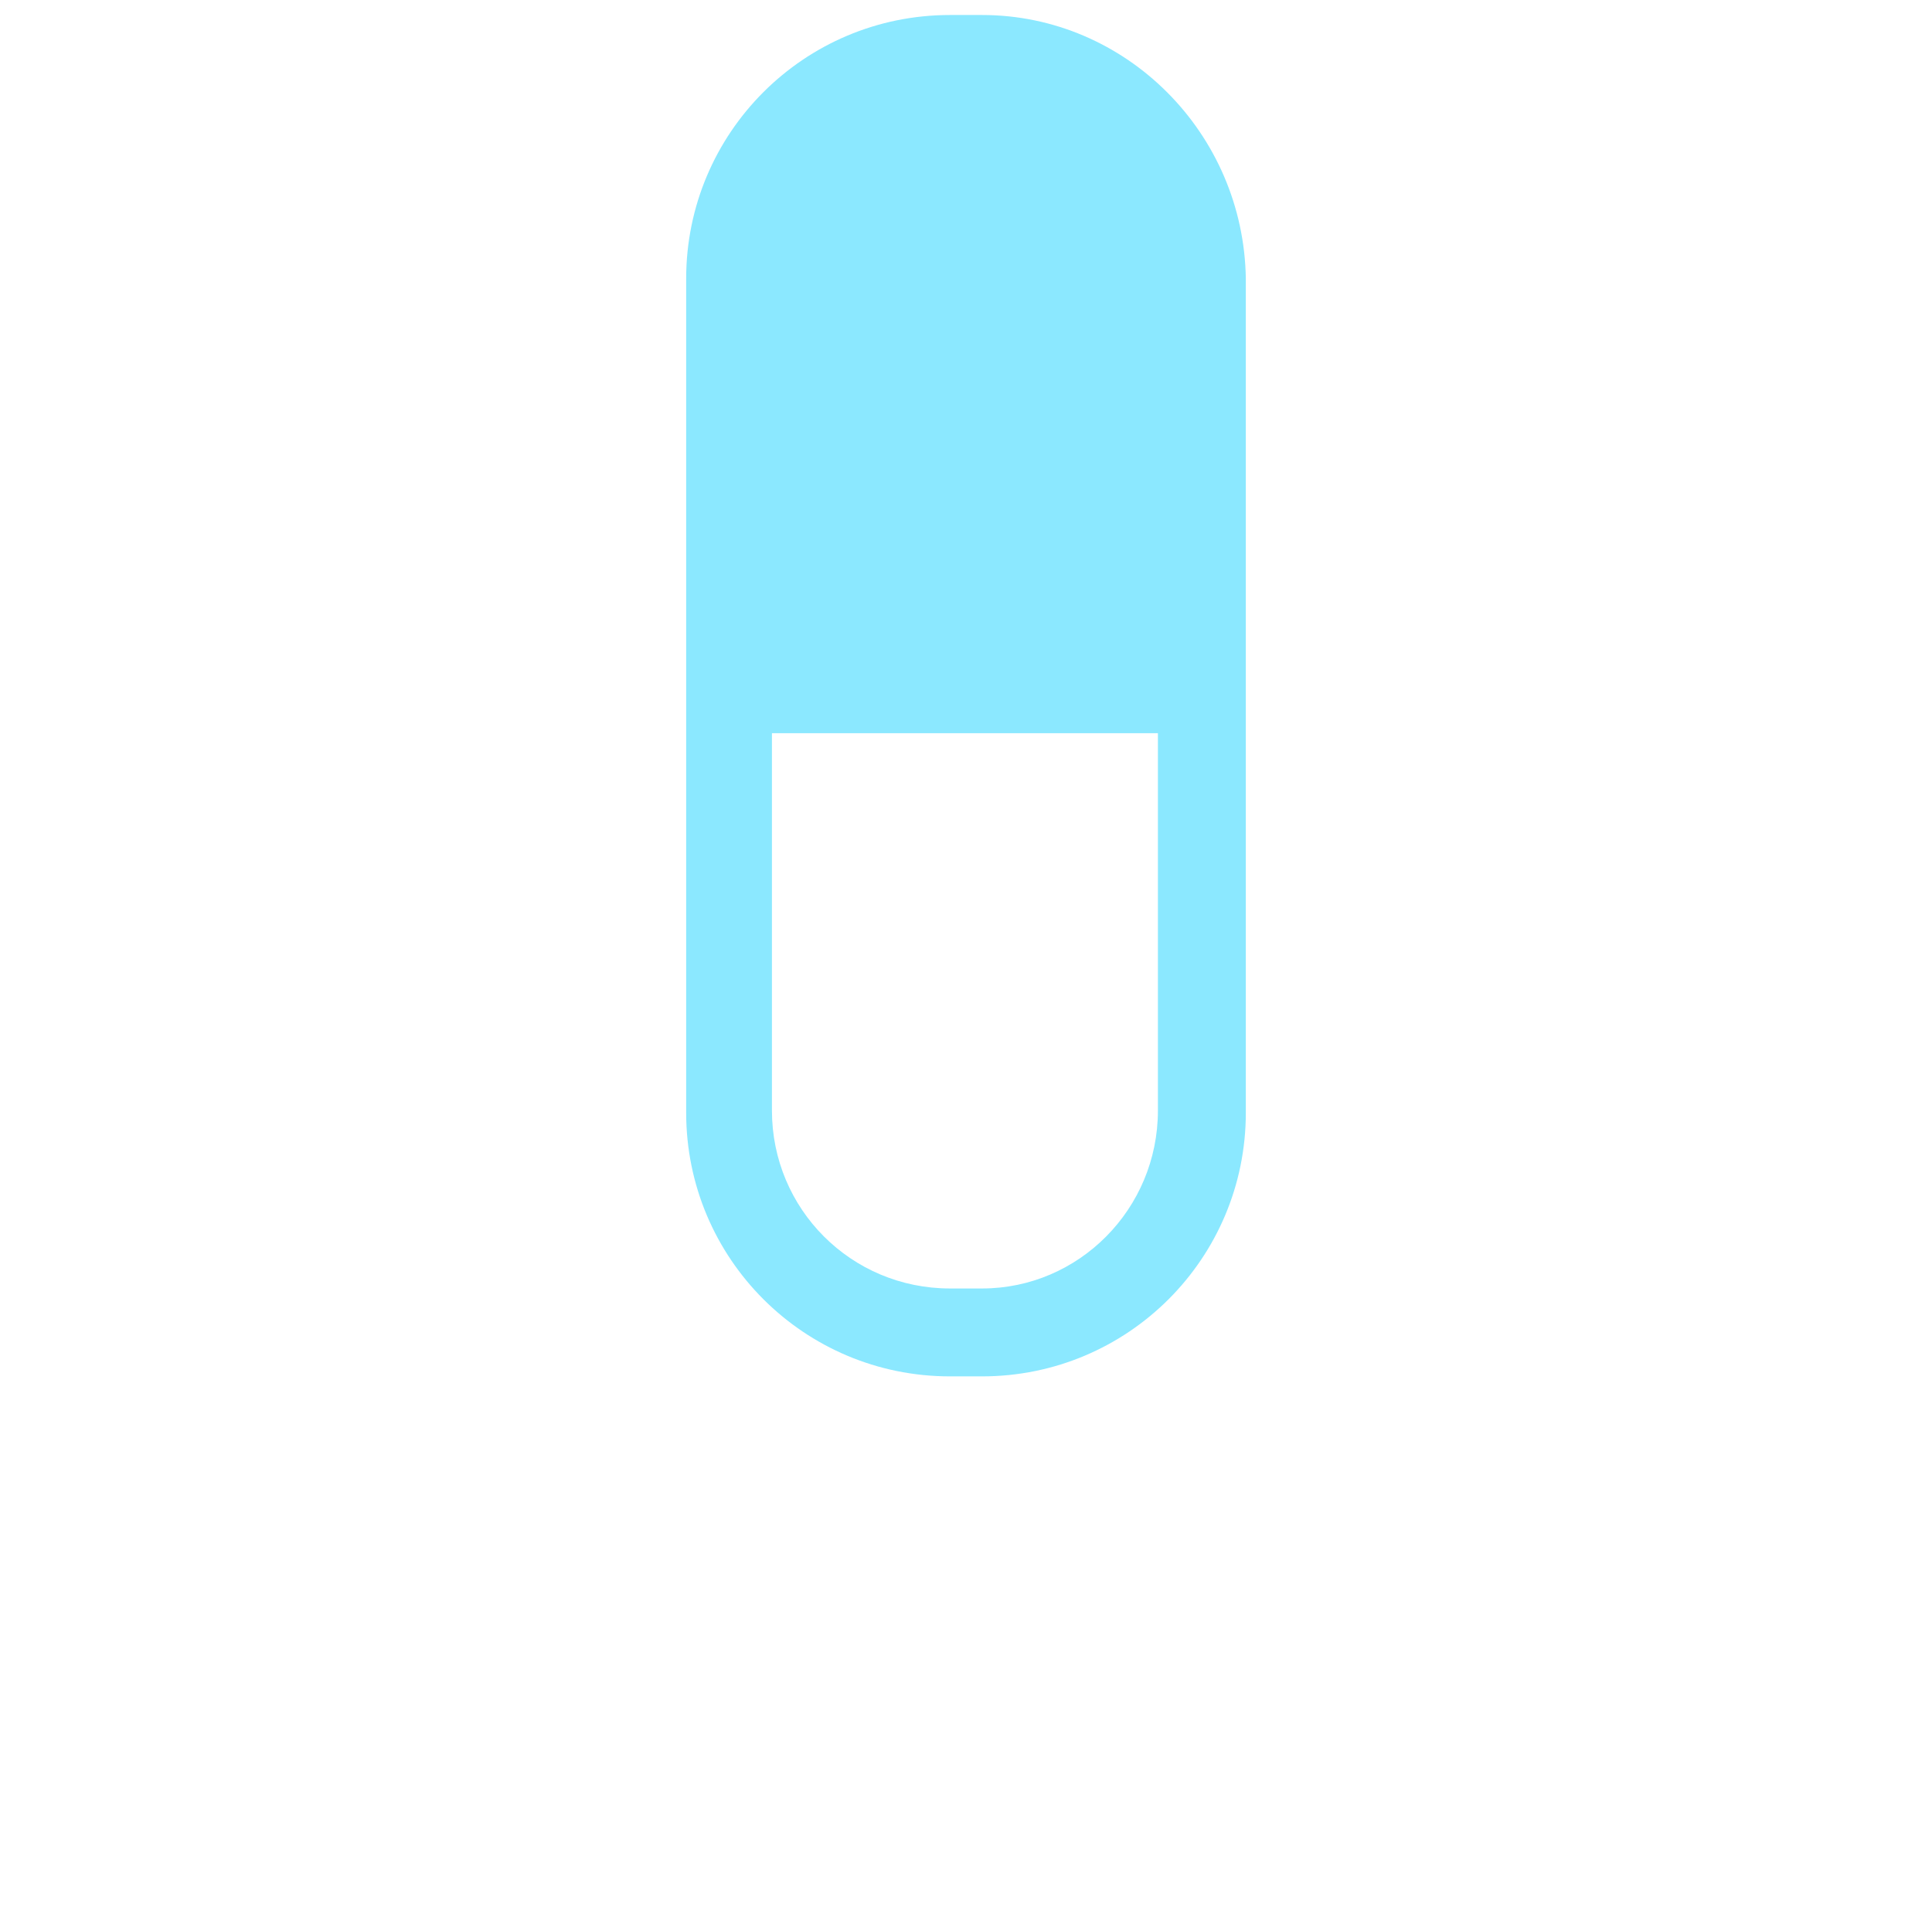 <?xml version="1.0" encoding="utf-8"?>
<!-- Generator: Adobe Illustrator 24.0.1, SVG Export Plug-In . SVG Version: 6.00 Build 0)  -->
<svg version="1.1" id="Capa_1" xmlns="http://www.w3.org/2000/svg" xmlns:xlink="http://www.w3.org/1999/xlink" x="0px" y="0px"
	 viewBox="0 0 90.1 89.9" style="enable-background:new 0 0 90.1 89.9;" xml:space="preserve">
<style type="text/css">
	.st0{fill:#8BE8FF;}
</style>
<path class="st0" d="M45.8,0.7h-1.5c-6.8,0-12.3,5.5-12.3,12.3v38.9c0,6.8,5.5,12.3,12.3,12.3h1.5c6.8,0,12.3-5.5,12.3-12.3V13
	C58,6.2,52.5,0.7,45.8,0.7 M45.8,60.1h-1.5c-4.6,0-8.3-3.7-8.3-8.3V34.2h18v17.6C54,56.4,50.3,60.1,45.8,60.1"/>
</svg>
